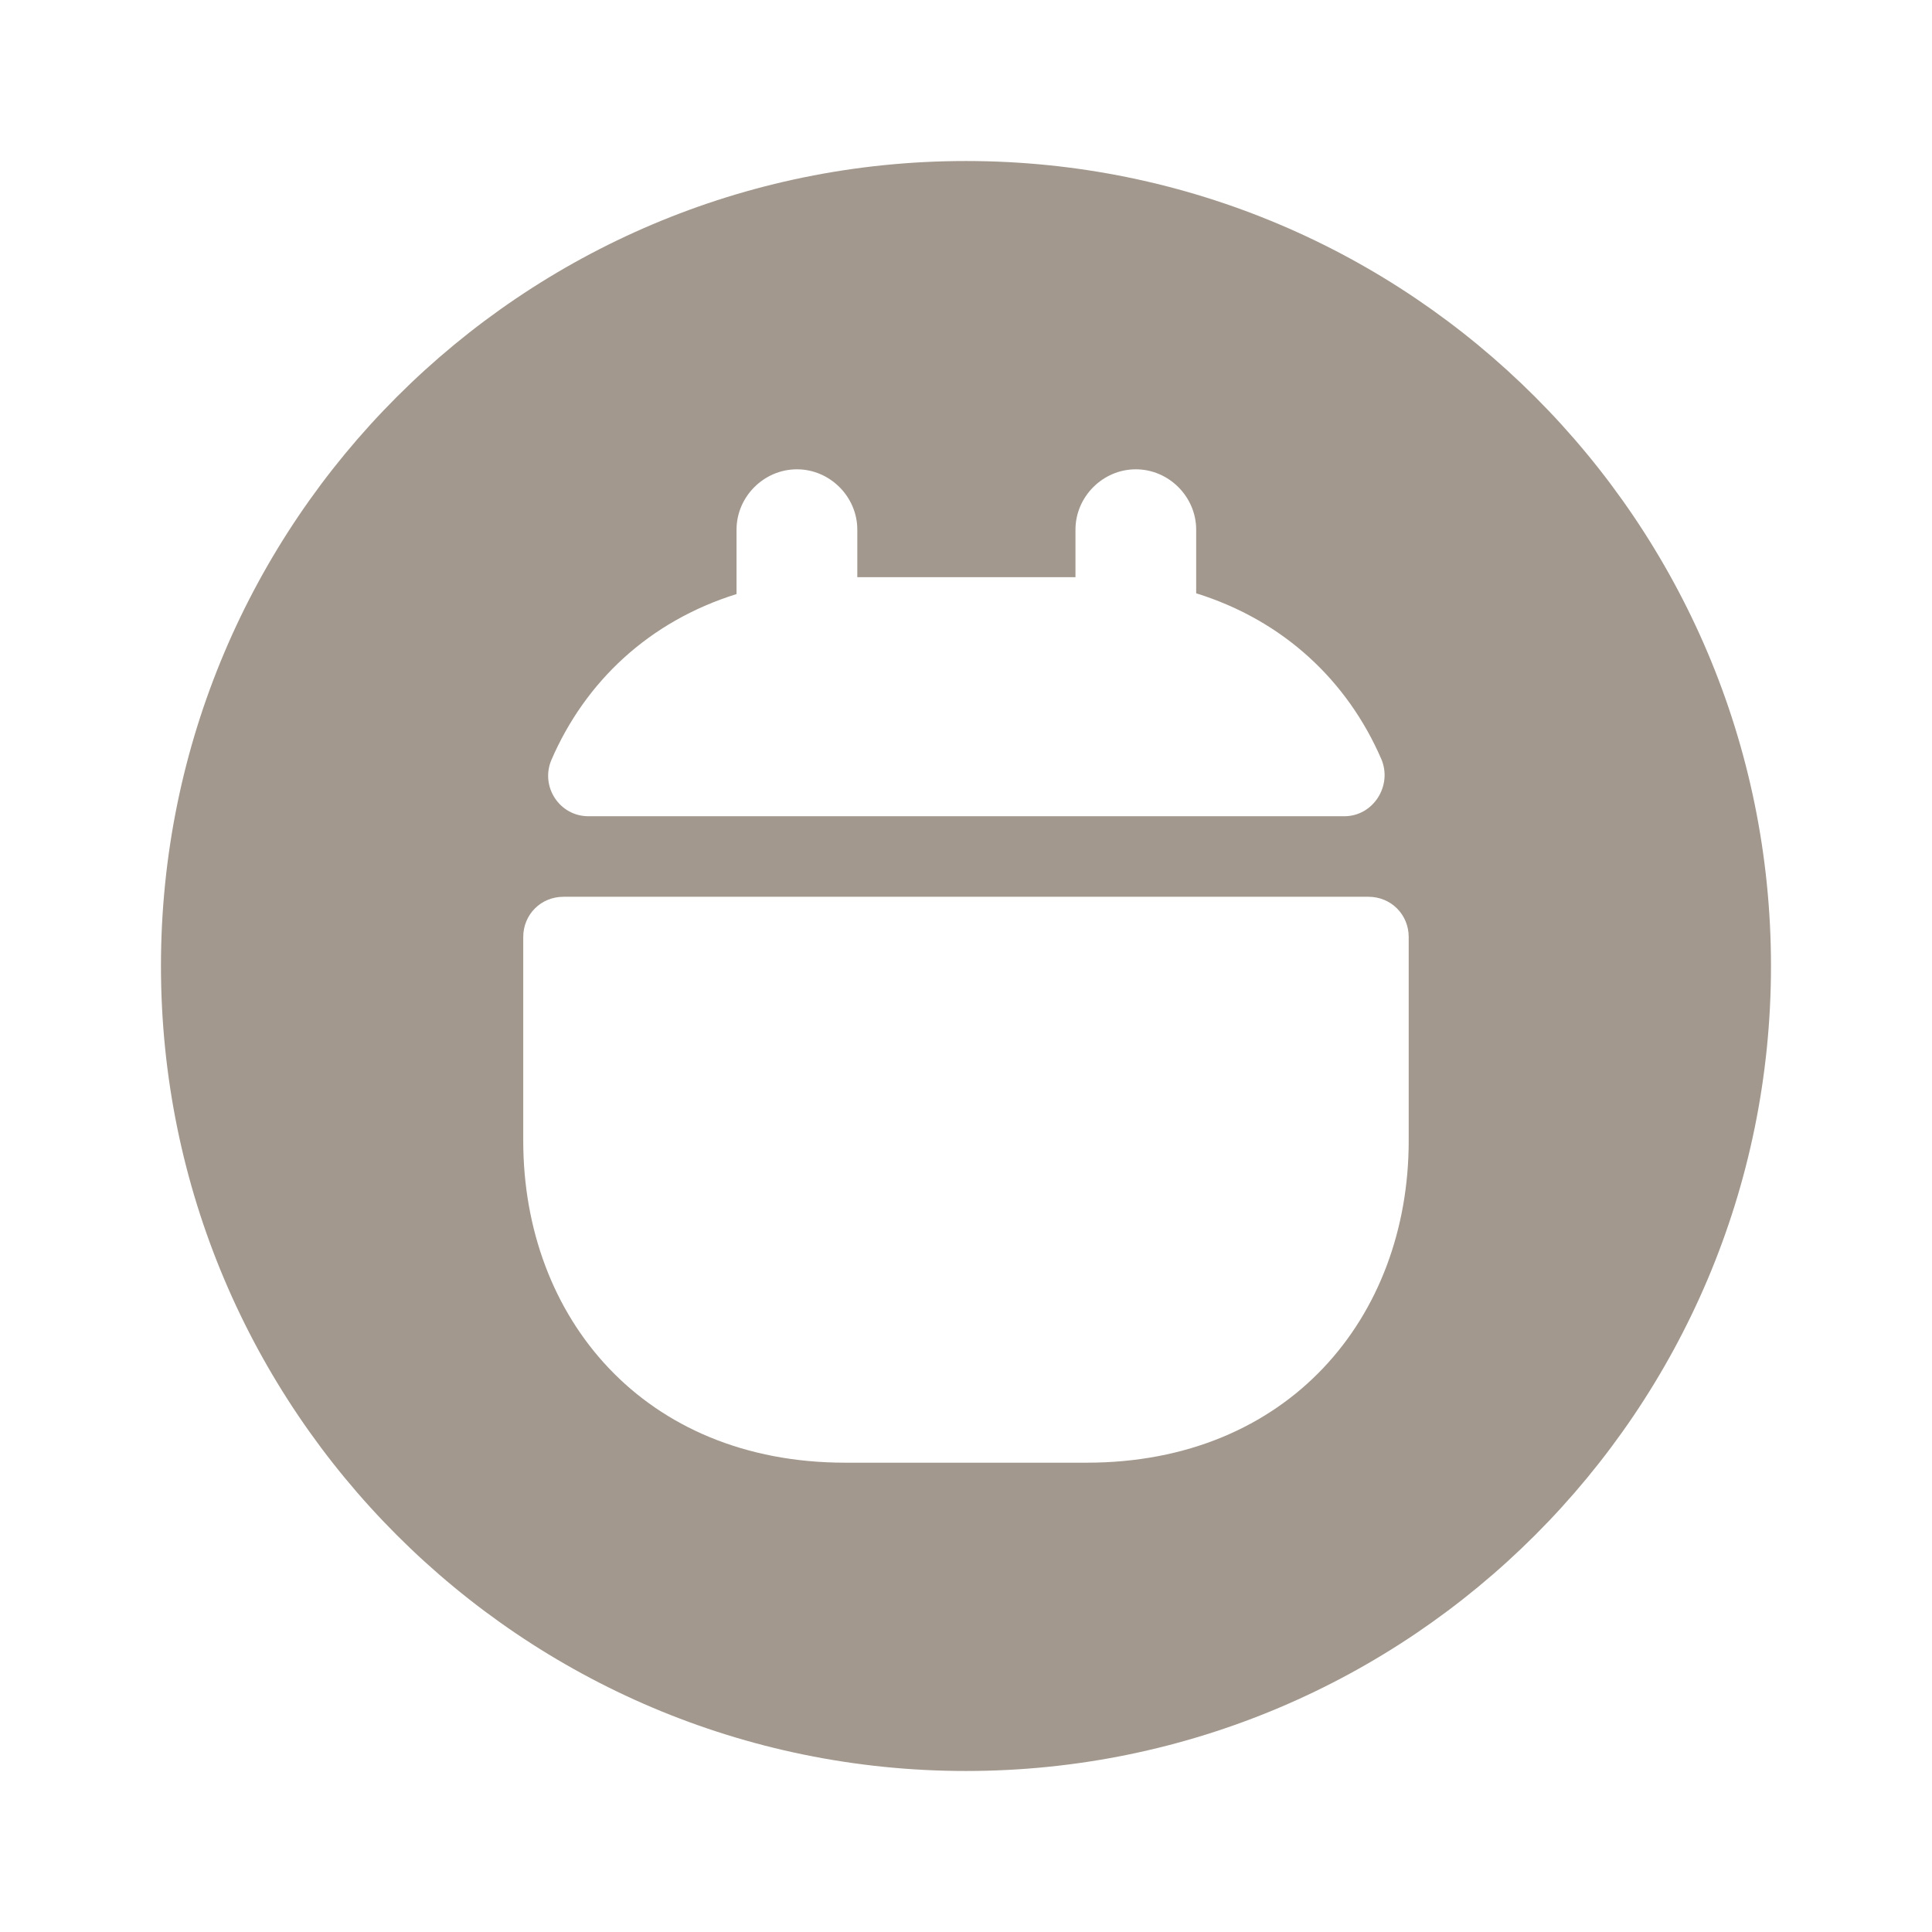 <svg width="35" height="35" viewBox="0 0 35 35" fill="none" xmlns="http://www.w3.org/2000/svg">
<path d="M17.499 2.917C9.449 2.917 2.916 9.45 2.916 17.5C2.916 25.55 9.449 32.083 17.499 32.083C25.549 32.083 32.083 25.55 32.083 17.5C32.083 9.45 25.549 2.917 17.499 2.917ZM9.989 13.767C10.601 12.352 11.754 11.258 13.343 10.762V9.596C13.343 8.998 13.839 8.502 14.437 8.502C15.035 8.502 15.531 8.998 15.531 9.596V10.456H19.483V9.596C19.483 8.998 19.979 8.502 20.576 8.502C21.174 8.502 21.67 8.998 21.67 9.596V10.748C23.26 11.244 24.412 12.338 25.024 13.752C25.229 14.233 24.878 14.787 24.354 14.787H10.66C10.135 14.787 9.785 14.248 9.989 13.767ZM25.52 20.665C25.52 23.873 23.333 26.498 19.687 26.498H15.312C11.666 26.498 9.479 23.873 9.479 20.665V16.975C9.479 16.567 9.799 16.246 10.208 16.246H24.791C25.199 16.246 25.52 16.567 25.52 16.975V20.665Z" fill="#A2988D"/>
</svg>
